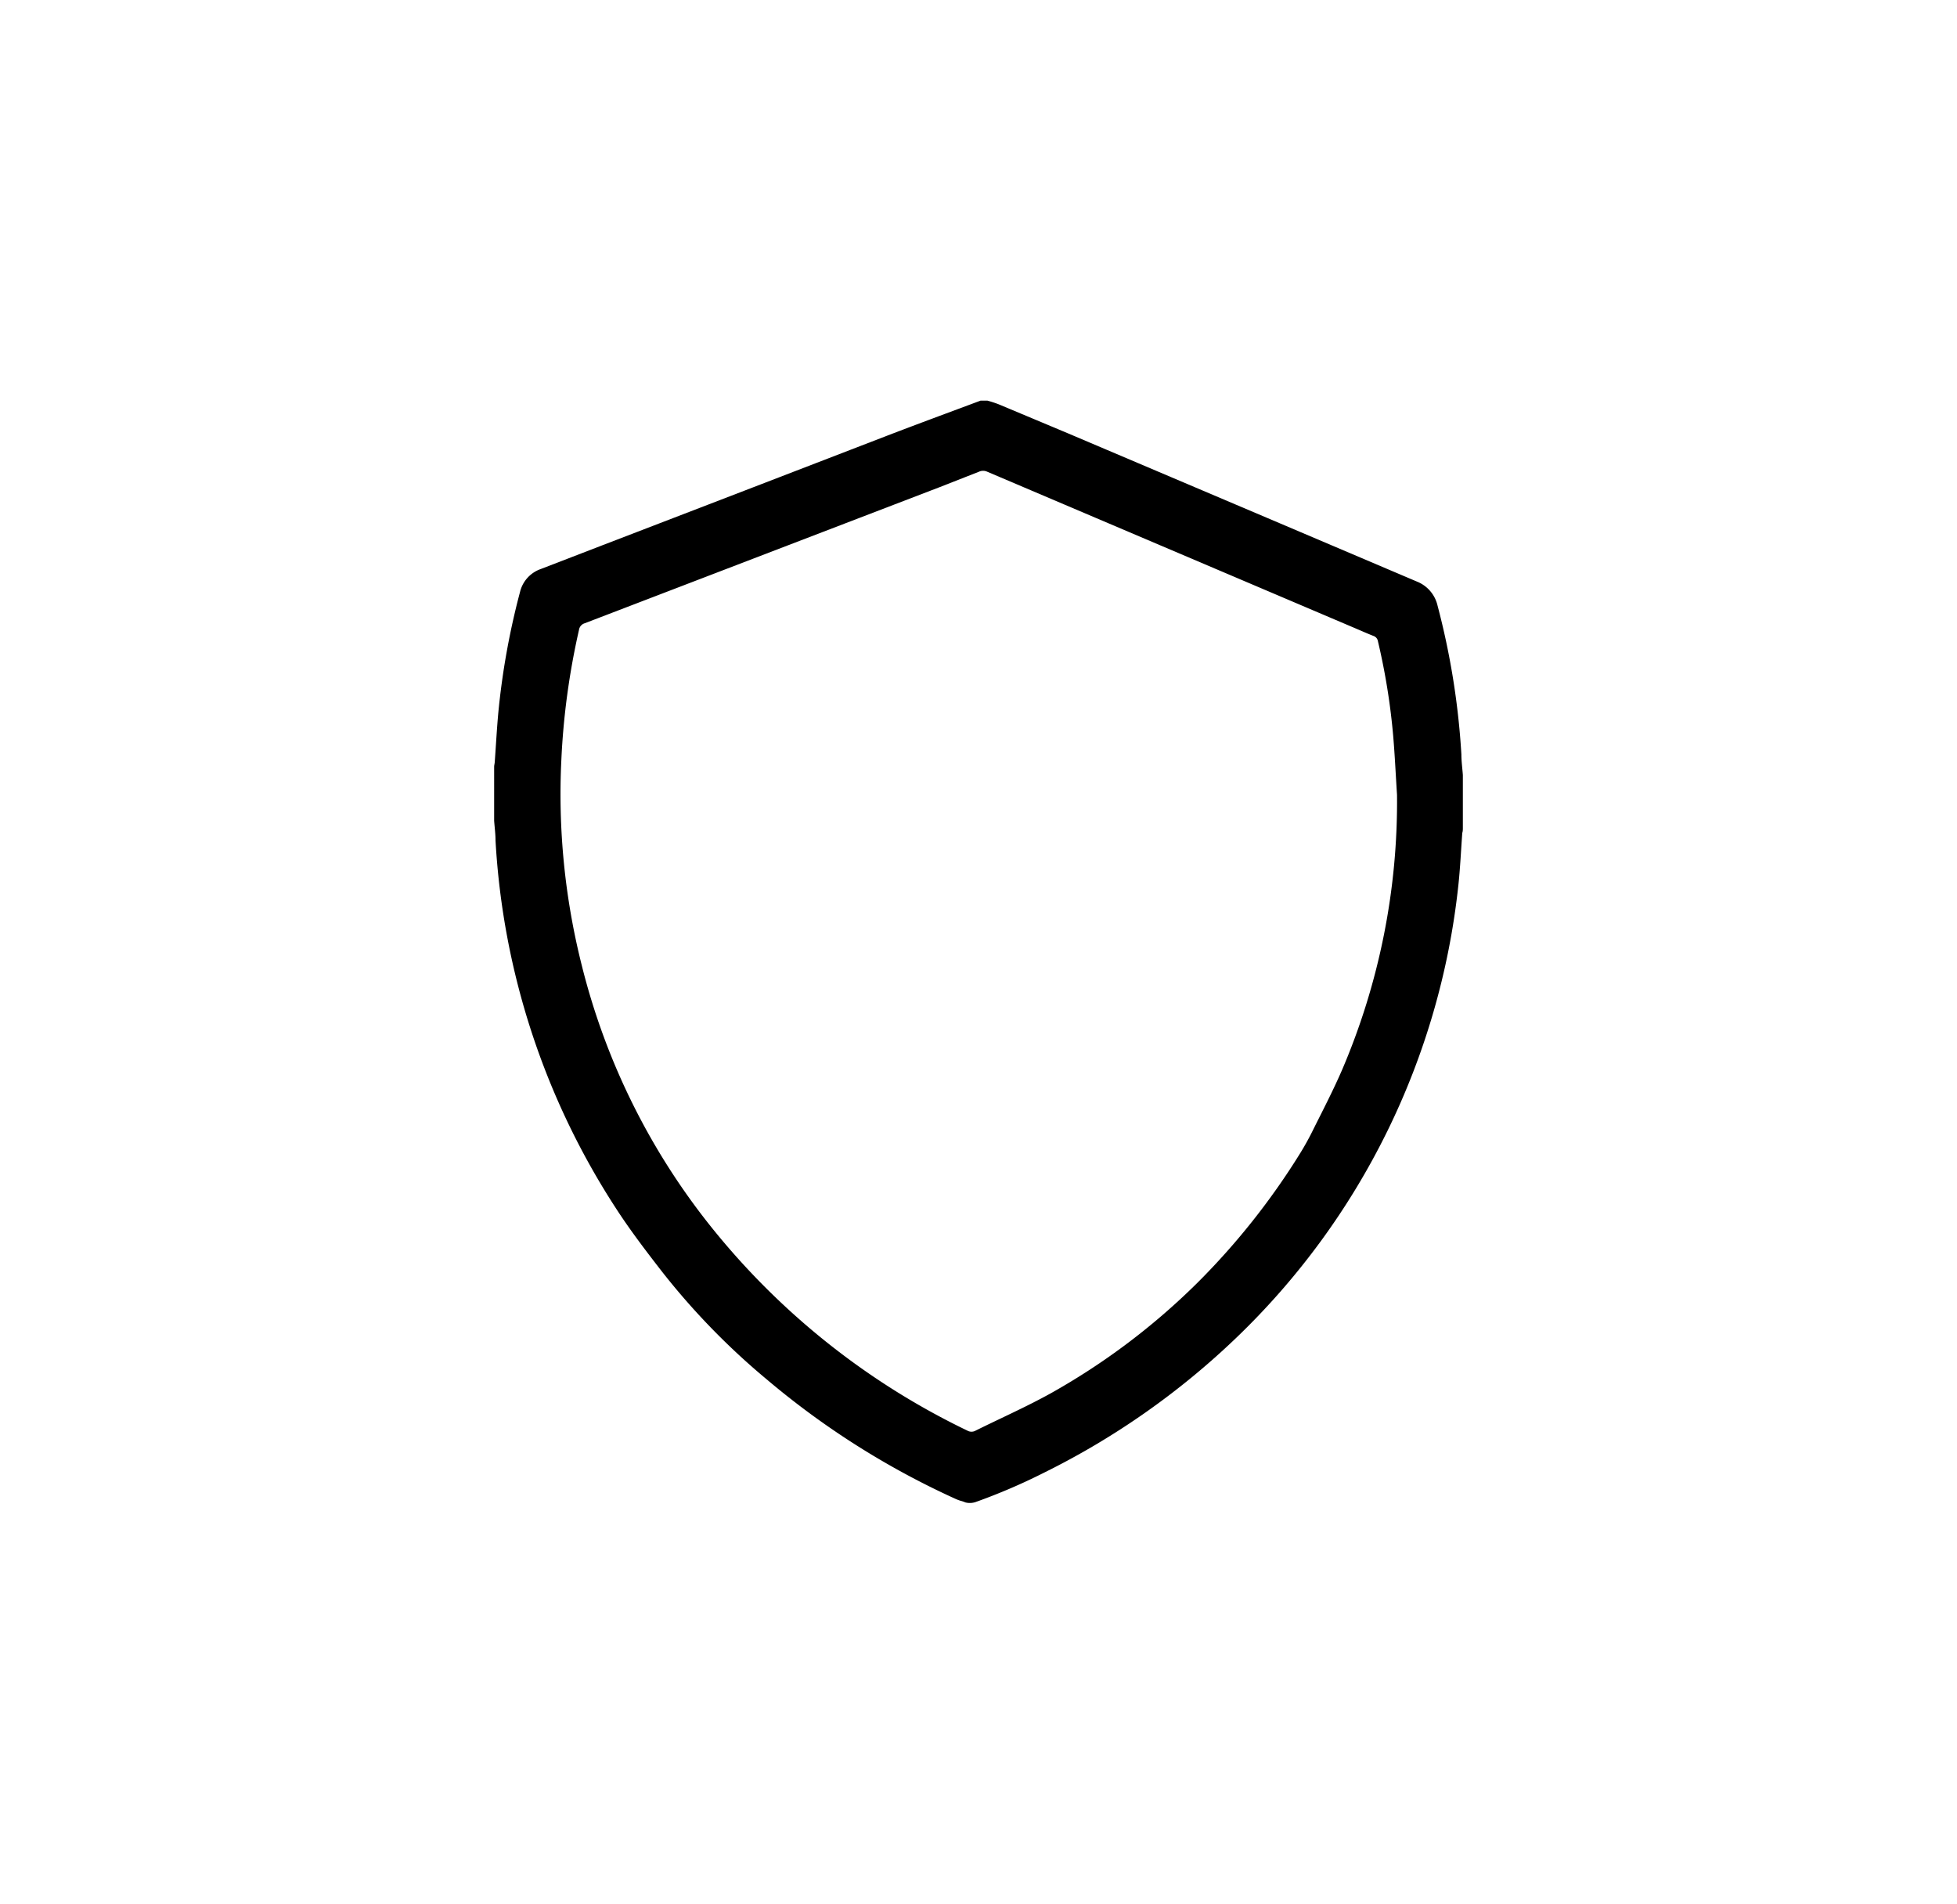 <?xml version="1.0" encoding="UTF-8"?> <svg xmlns="http://www.w3.org/2000/svg" id="Layer_1" data-name="Layer 1" viewBox="0 0 199.76 194.31"><defs></defs><title>Artboard 2 copy 33</title><g id="z2hvoZ"><path class="cls-1" d="M98.54,153.34a3.28,3.28,0,0,0-.5-.17,4.68,4.68,0,0,1-.48-.18,82.86,82.86,0,0,1-19.3-12.21,72.56,72.56,0,0,1-10.69-11c-1.63-2.1-3.25-4.22-4.7-6.46A76.68,76.68,0,0,1,50.58,85.77c0-.66-.09-1.31-.14-2V78.26c0-.16.05-.31.06-.47.12-1.66.21-3.33.36-5a76.57,76.57,0,0,1,2.22-12.37,3.29,3.29,0,0,1,2.11-2.34l6.25-2.41Q76,50.08,90.52,44.48c3.18-1.22,6.38-2.4,9.57-3.59h.7a11.65,11.65,0,0,1,1.14.37c2.39,1,4.78,2,7.16,3l21.6,9.17,13.95,5.93a3.48,3.48,0,0,1,2.1,2.46A77.25,77.25,0,0,1,149.17,77c0,.7.1,1.4.15,2.1v5.37c0,.18,0,.36-.06.55-.13,1.78-.21,3.57-.4,5.34a75,75,0,0,1-22.67,46.18,78.7,78.7,0,0,1-19.63,13.77,60.66,60.66,0,0,1-7,3A1.85,1.85,0,0,1,98.54,153.34ZM142.6,81.12c-.13-2-.22-4-.39-6a67.31,67.31,0,0,0-1.56-9.68.68.68,0,0,0-.44-.53c-.62-.24-1.22-.51-1.83-.77l-37.62-16a1,1,0,0,0-.82,0l-4,1.57L59.69,63.61a.83.83,0,0,0-.59.68,75.11,75.11,0,0,0-1.8,13.26,71.4,71.4,0,0,0,2.09,21,69.57,69.57,0,0,0,13.67,27.25,75.31,75.31,0,0,0,25.68,20.21.86.86,0,0,0,.85,0c2.54-1.26,5.14-2.41,7.62-3.78a69.5,69.5,0,0,0,15-11.29,72.82,72.82,0,0,0,10.5-13.23,27.89,27.89,0,0,0,1.38-2.51c1-2,2-3.93,2.9-6A69.61,69.61,0,0,0,142.6,81.12Z"></path></g></svg> 